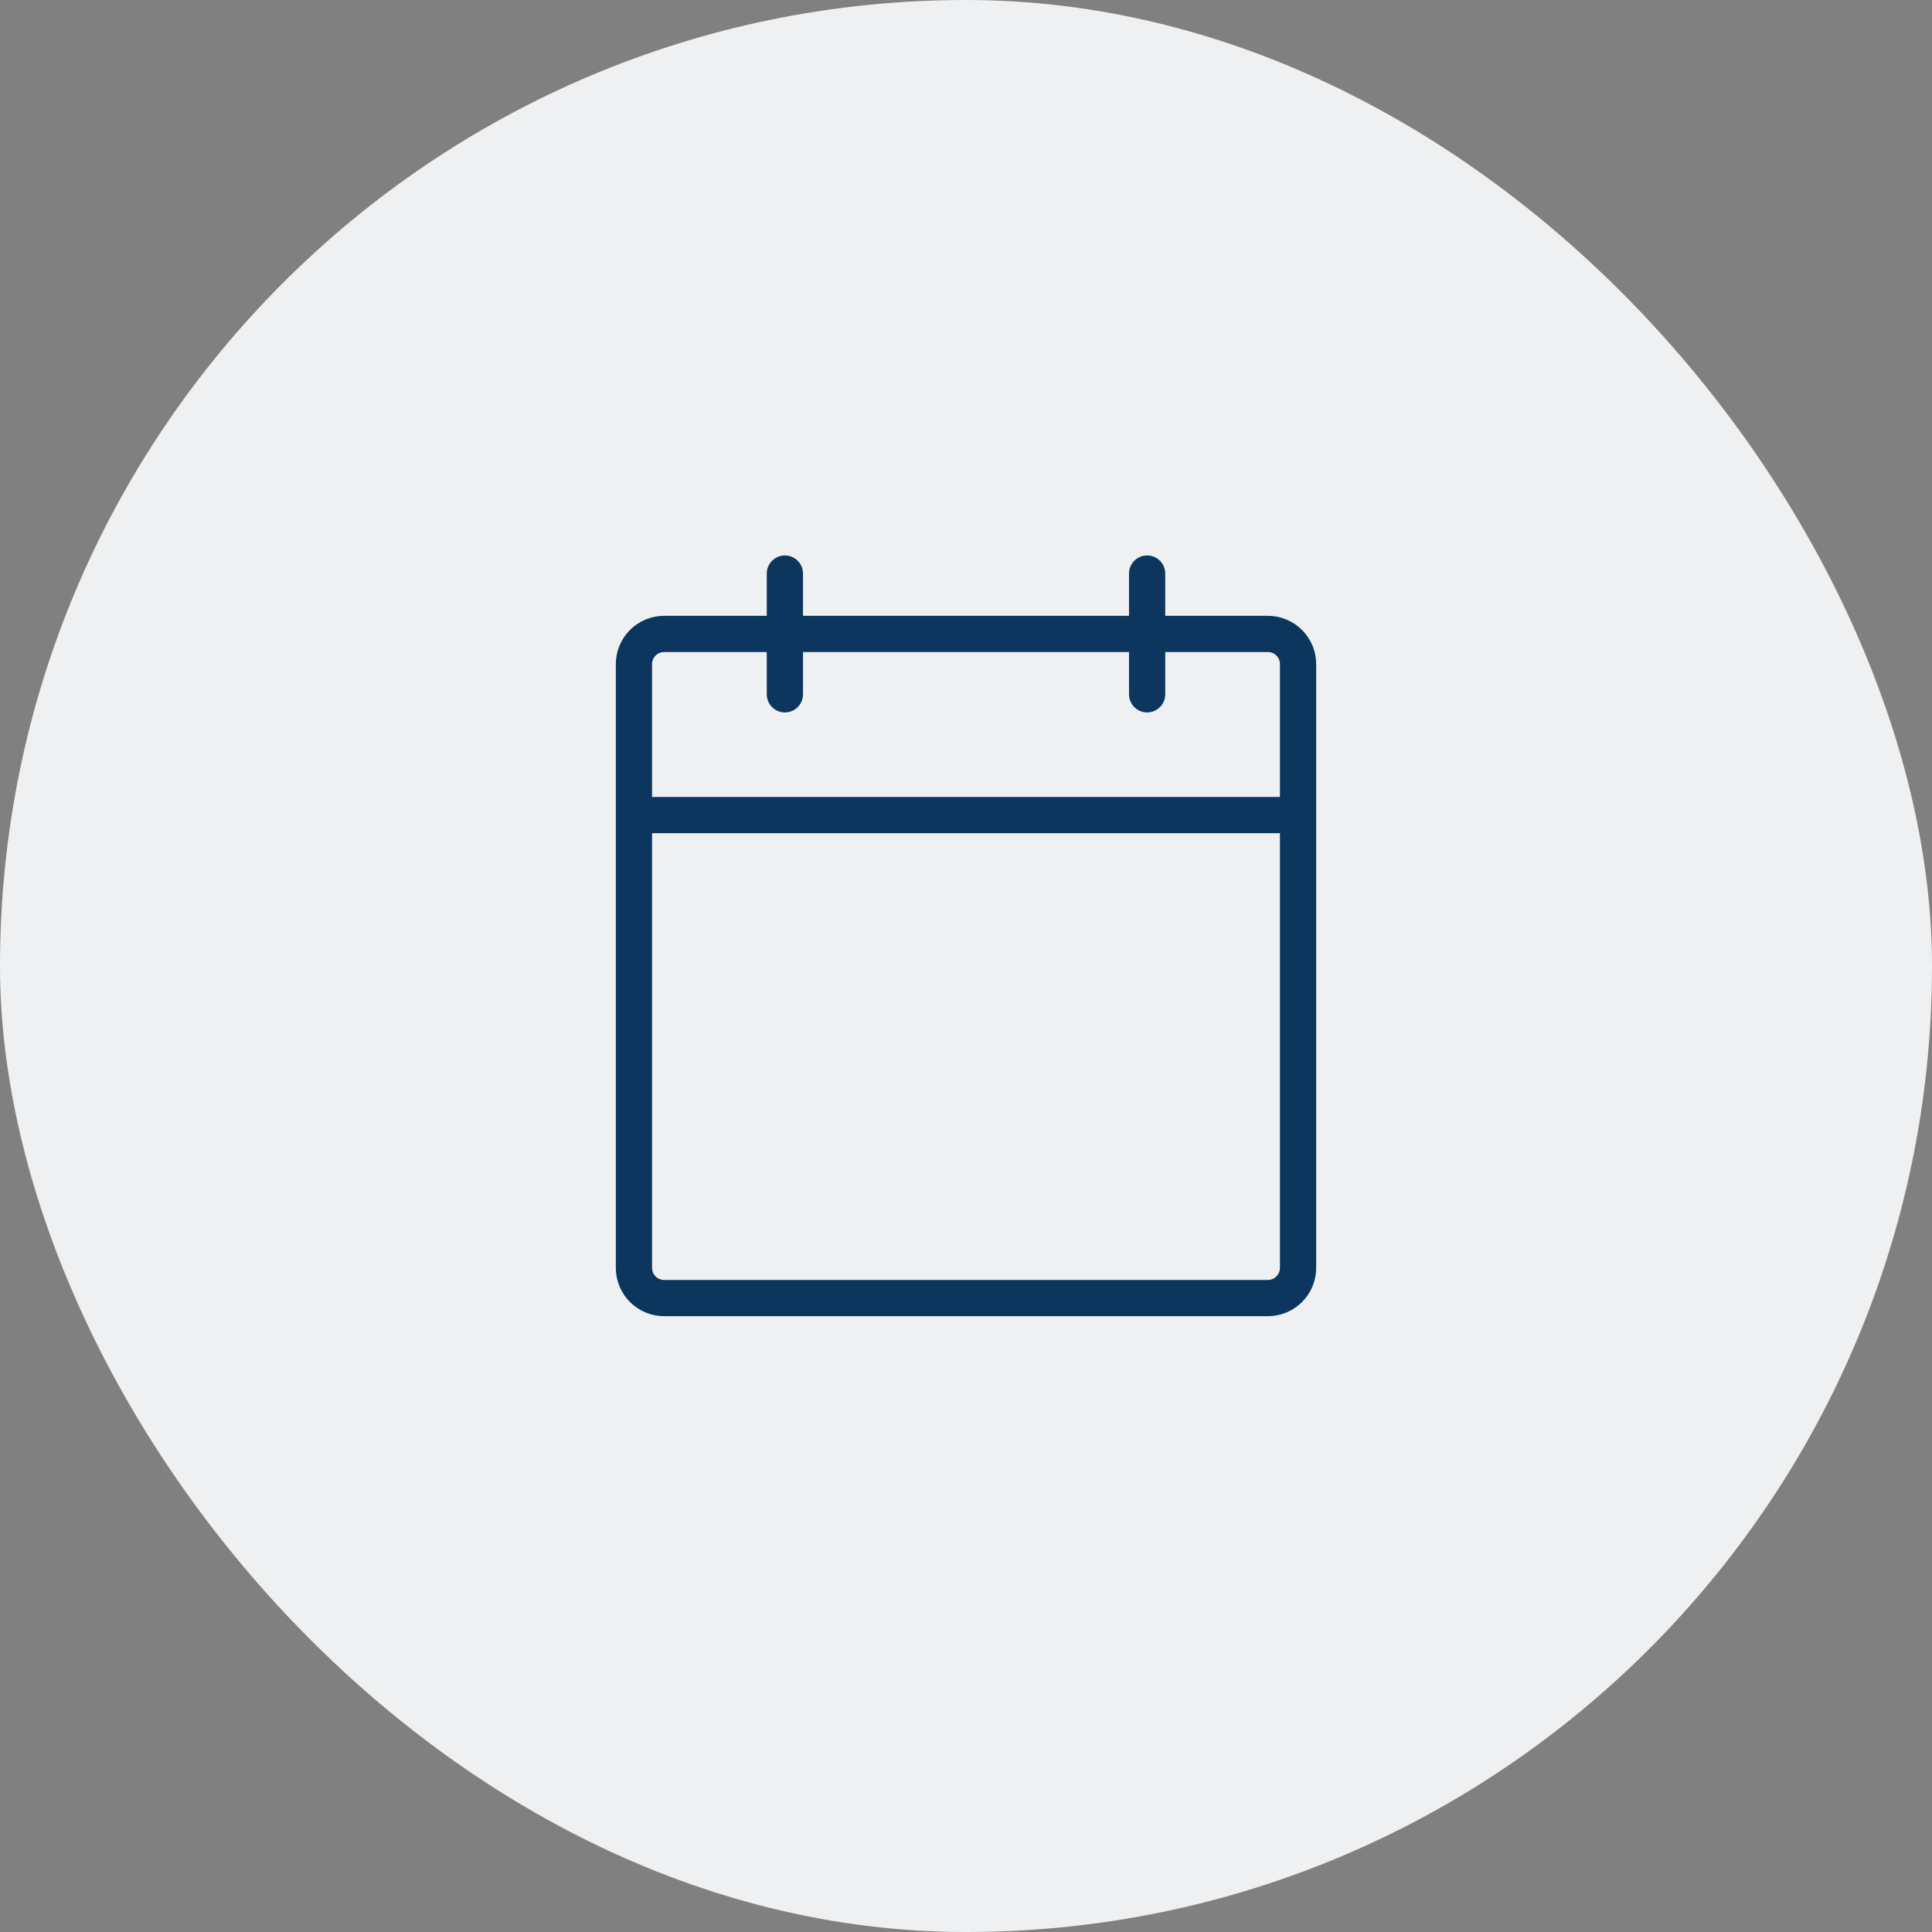 <svg xmlns="http://www.w3.org/2000/svg" width="64" height="64" viewBox="0 0 64 64" fill="none"><rect x="0" y="0" width="64" height="64" fill="#808080" stroke="none"/><rect width="64" height="64" rx="32" fill="#EEF0F2"></rect><path d="M38 19V23M26 19V23M21 27H43M22 21H42C42.552 21 43 21.448 43 22V42C43 42.552 42.552 43 42 43H22C21.448 43 21 42.552 21 42V22C21 21.448 21.448 21 22 21Z" stroke="#0C365D" stroke-width="1.2" stroke-linecap="round" stroke-linejoin="round"></path></svg>